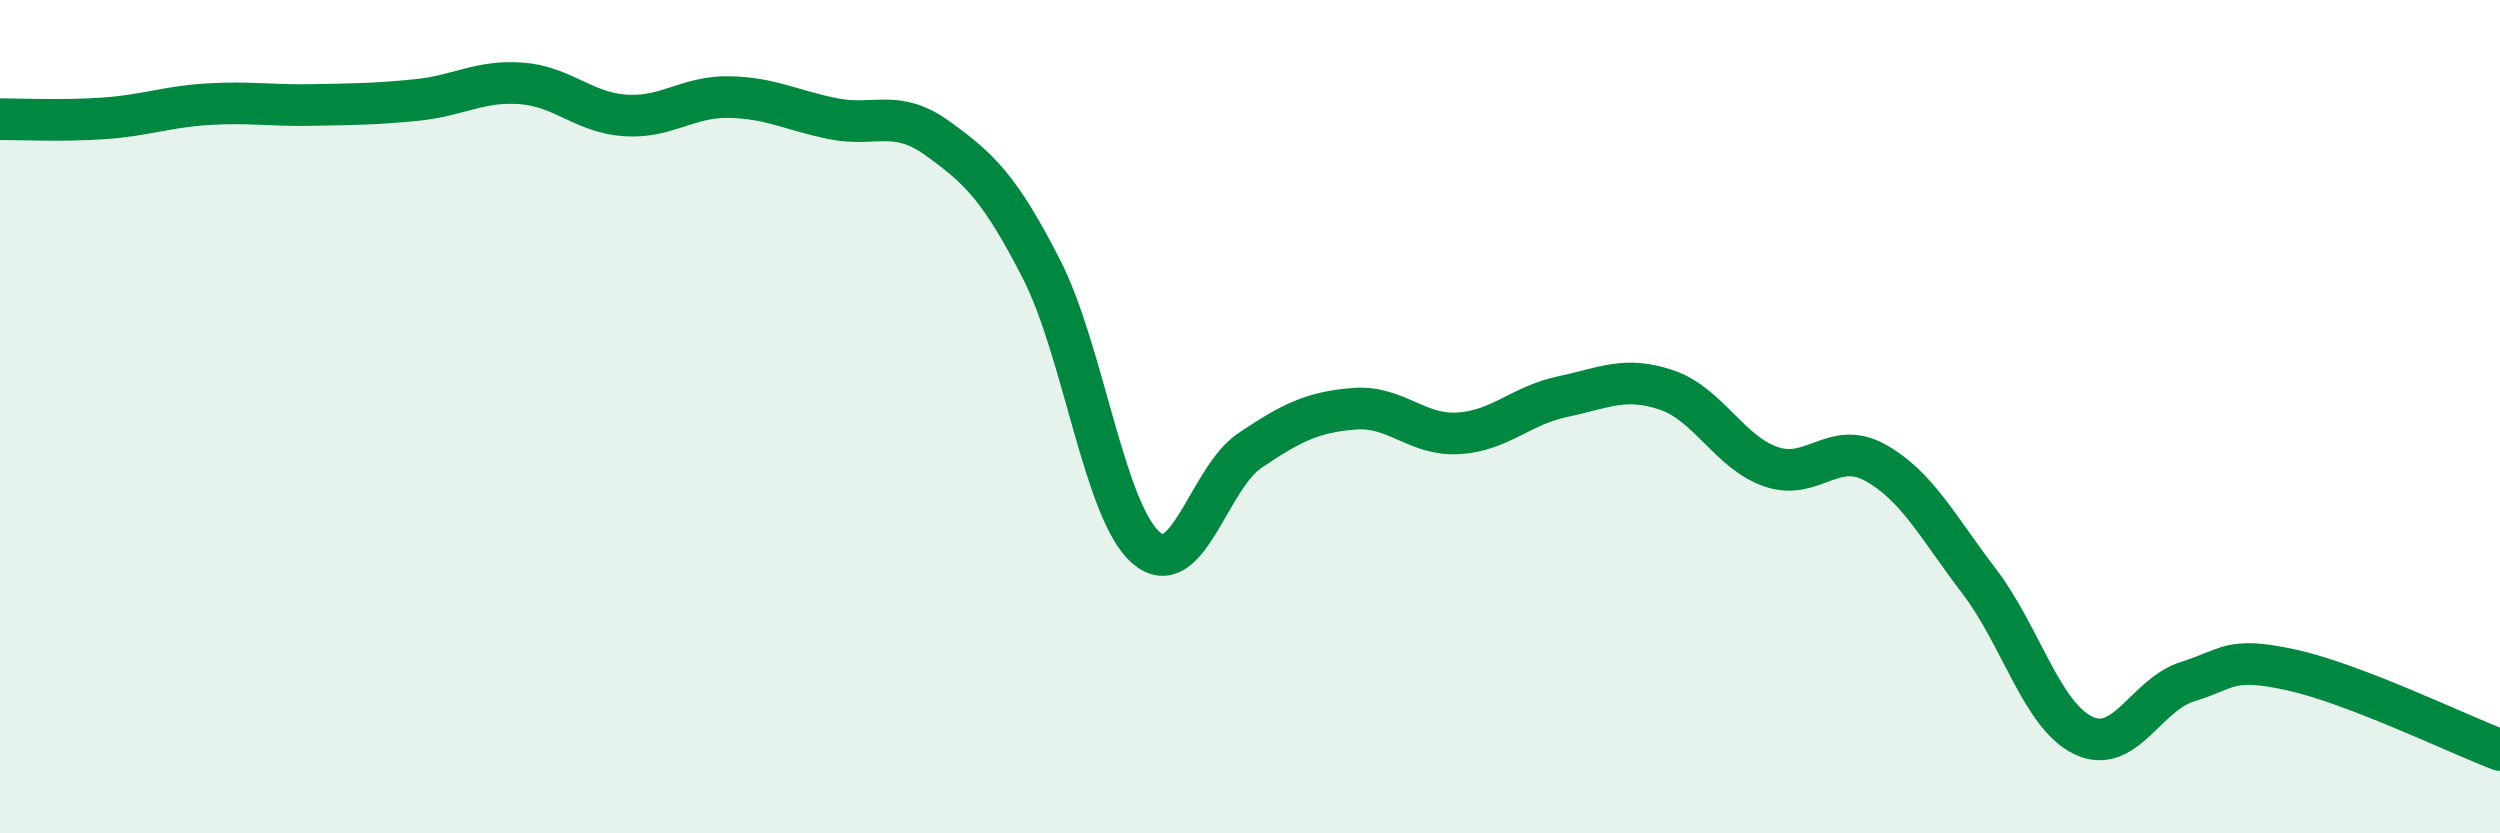 
    <svg width="60" height="20" viewBox="0 0 60 20" xmlns="http://www.w3.org/2000/svg">
      <path
        d="M 0,2.86 C 0.5,2.86 1.5,2.91 2.5,2.84 C 3.5,2.77 4,2.56 5,2.5 C 6,2.44 6.5,2.54 7.5,2.52 C 8.5,2.5 9,2.5 10,2.4 C 11,2.3 11.5,1.93 12.5,2 C 13.5,2.07 14,2.7 15,2.77 C 16,2.84 16.5,2.31 17.5,2.33 C 18.5,2.35 19,2.65 20,2.85 C 21,3.05 21.5,2.6 22.5,3.32 C 23.5,4.04 24,4.51 25,6.47 C 26,8.43 26.5,12.27 27.5,13.14 C 28.5,14.01 29,11.48 30,10.81 C 31,10.14 31.5,9.89 32.5,9.81 C 33.5,9.73 34,10.46 35,10.4 C 36,10.34 36.5,9.73 37.5,9.52 C 38.5,9.31 39,9.02 40,9.36 C 41,9.7 41.5,10.85 42.5,11.2 C 43.5,11.55 44,10.55 45,11.1 C 46,11.65 46.5,12.64 47.5,13.95 C 48.5,15.26 49,17.17 50,17.65 C 51,18.13 51.5,16.67 52.5,16.36 C 53.5,16.05 53.5,15.75 55,16.08 C 56.5,16.41 59,17.62 60,18L60 20L0 20Z"
        fill="#008740"
        opacity="0.1"
        stroke-linecap="round"
        stroke-linejoin="round"
      />
      <path
        d="M 0,2.86 C 0.5,2.86 1.5,2.91 2.5,2.84 C 3.5,2.77 4,2.56 5,2.5 C 6,2.44 6.5,2.54 7.5,2.52 C 8.5,2.5 9,2.5 10,2.4 C 11,2.3 11.5,1.93 12.5,2 C 13.5,2.07 14,2.7 15,2.77 C 16,2.84 16.5,2.31 17.5,2.33 C 18.5,2.35 19,2.65 20,2.85 C 21,3.05 21.5,2.6 22.5,3.32 C 23.5,4.04 24,4.51 25,6.47 C 26,8.43 26.5,12.27 27.5,13.14 C 28.5,14.01 29,11.48 30,10.81 C 31,10.14 31.5,9.89 32.5,9.81 C 33.5,9.73 34,10.46 35,10.4 C 36,10.34 36.5,9.73 37.5,9.52 C 38.5,9.31 39,9.02 40,9.36 C 41,9.7 41.5,10.85 42.5,11.2 C 43.5,11.55 44,10.55 45,11.1 C 46,11.65 46.5,12.64 47.5,13.95 C 48.5,15.26 49,17.17 50,17.65 C 51,18.13 51.5,16.67 52.5,16.36 C 53.5,16.05 53.5,15.75 55,16.08 C 56.5,16.41 59,17.62 60,18"
        stroke="#008740"
        stroke-width="1"
        fill="none"
        stroke-linecap="round"
        stroke-linejoin="round"
      />
    </svg>
  